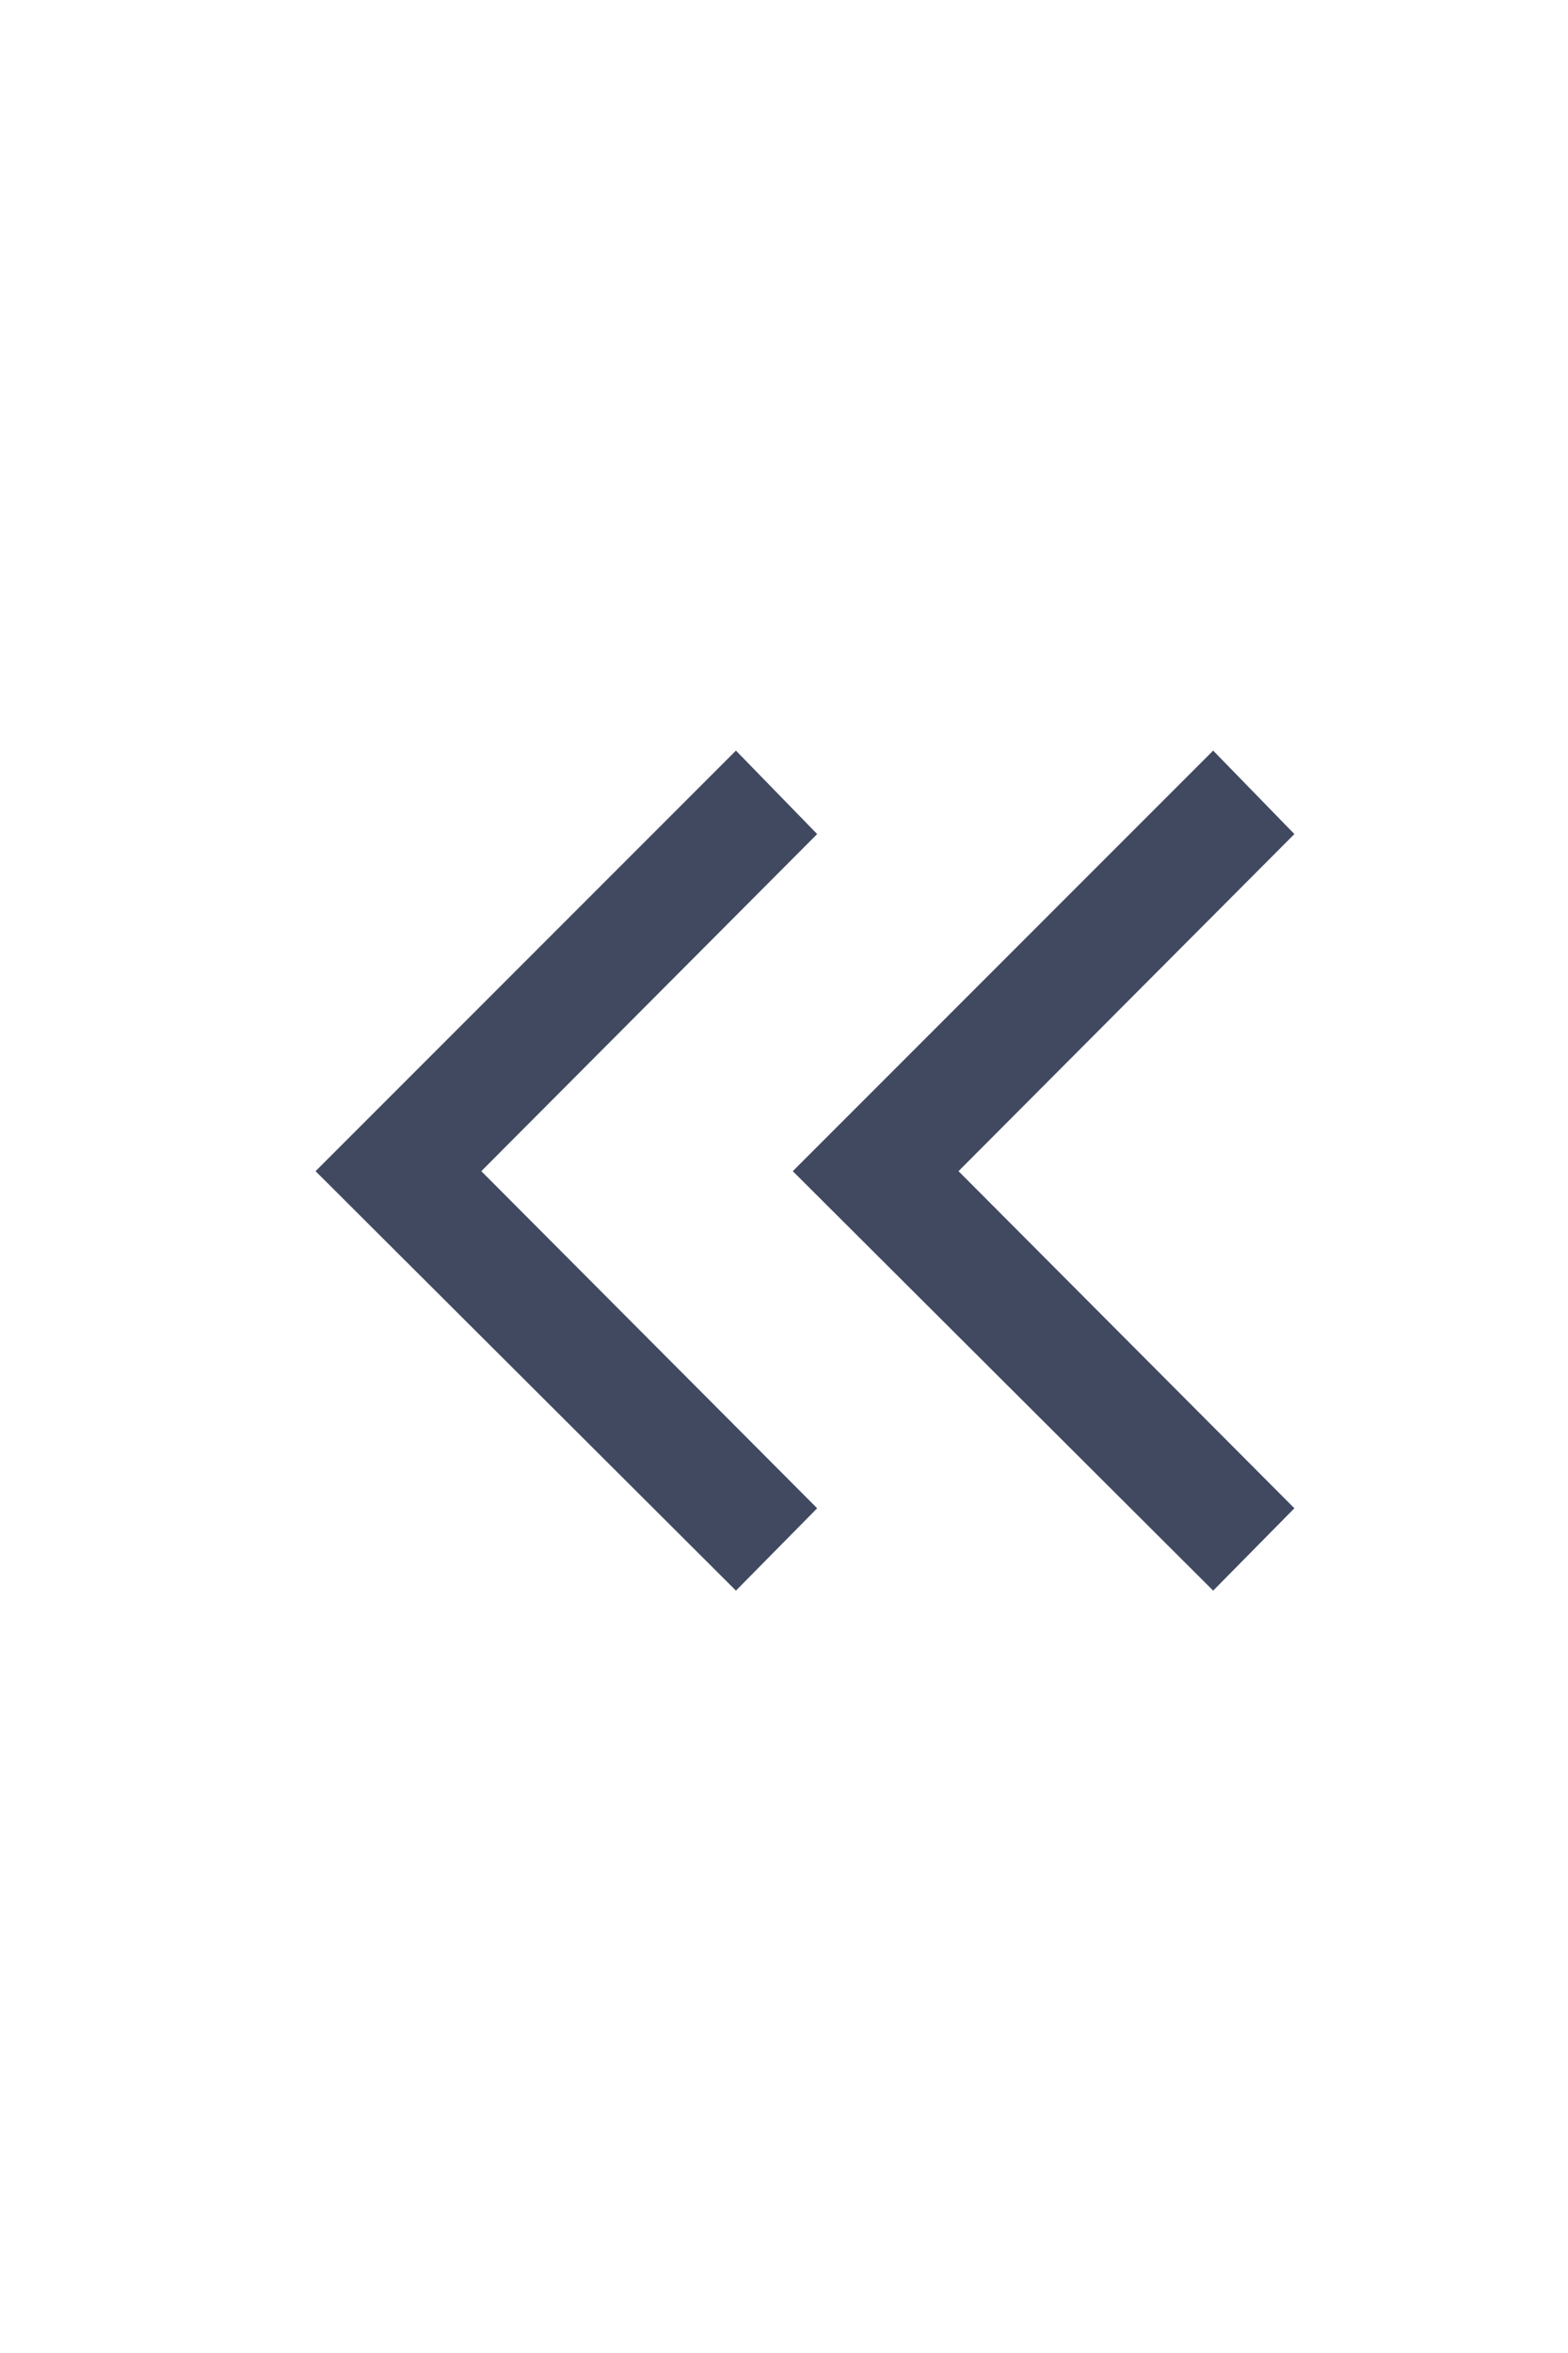 <svg width="20" height="30" viewBox="0 0 20 30" fill="none" xmlns="http://www.w3.org/2000/svg">
<path d="M4.025 14.932L9.387 9.57L10.423 10.634L6.139 14.932L10.423 19.23L9.387 20.28L4.025 14.932ZM10.112 14.932L15.474 9.57L16.51 10.634L12.226 14.932L16.51 19.23L15.474 20.28L10.112 14.932Z" fill="#404960"/>
</svg>
